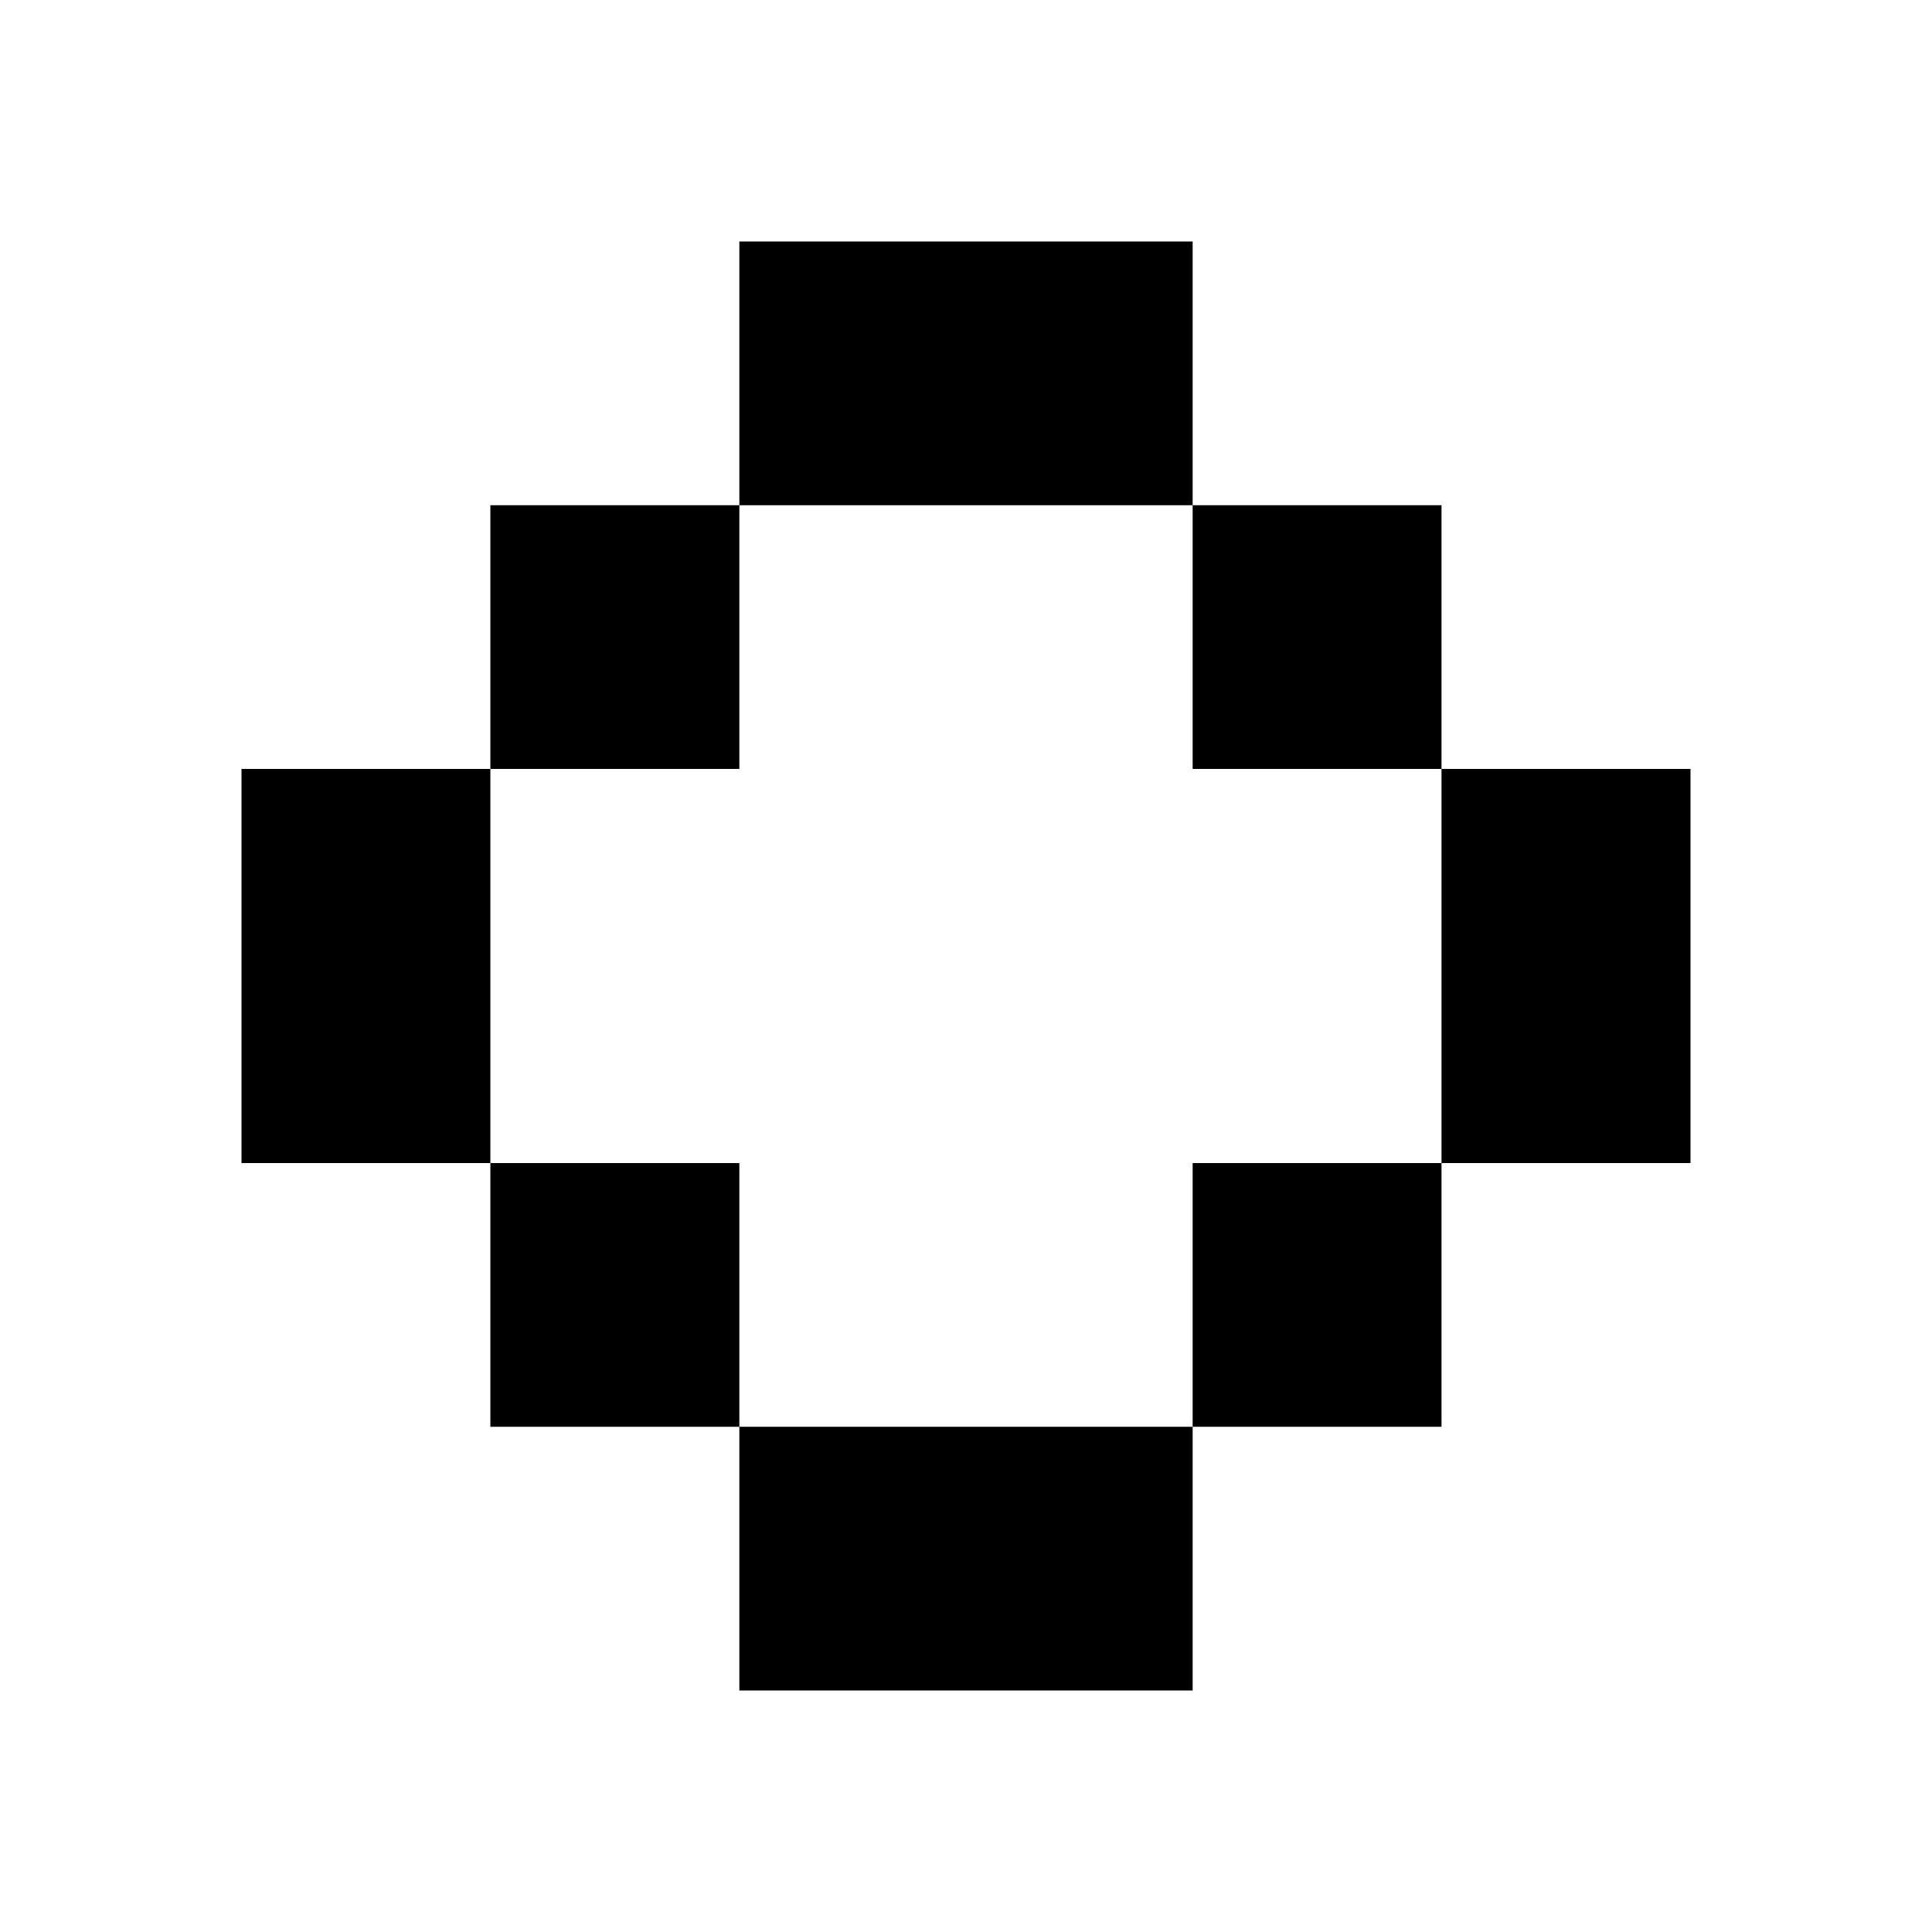 <svg width="16" height="16" viewBox="0 0 16 16" fill="none" xmlns="http://www.w3.org/2000/svg">
<path d="M9.877 2V4.184H11.938V6.368H9.877V4.184H6.123V6.368H4.061V9.632H2V6.368H4.061V4.184H6.123V2H9.877ZM14 6.368V9.632H11.938V11.816H9.877V14H6.123V11.816H4.061V9.632H6.123V11.816H9.877V9.632H11.938V6.368H14Z" fill="black"/>
</svg>

